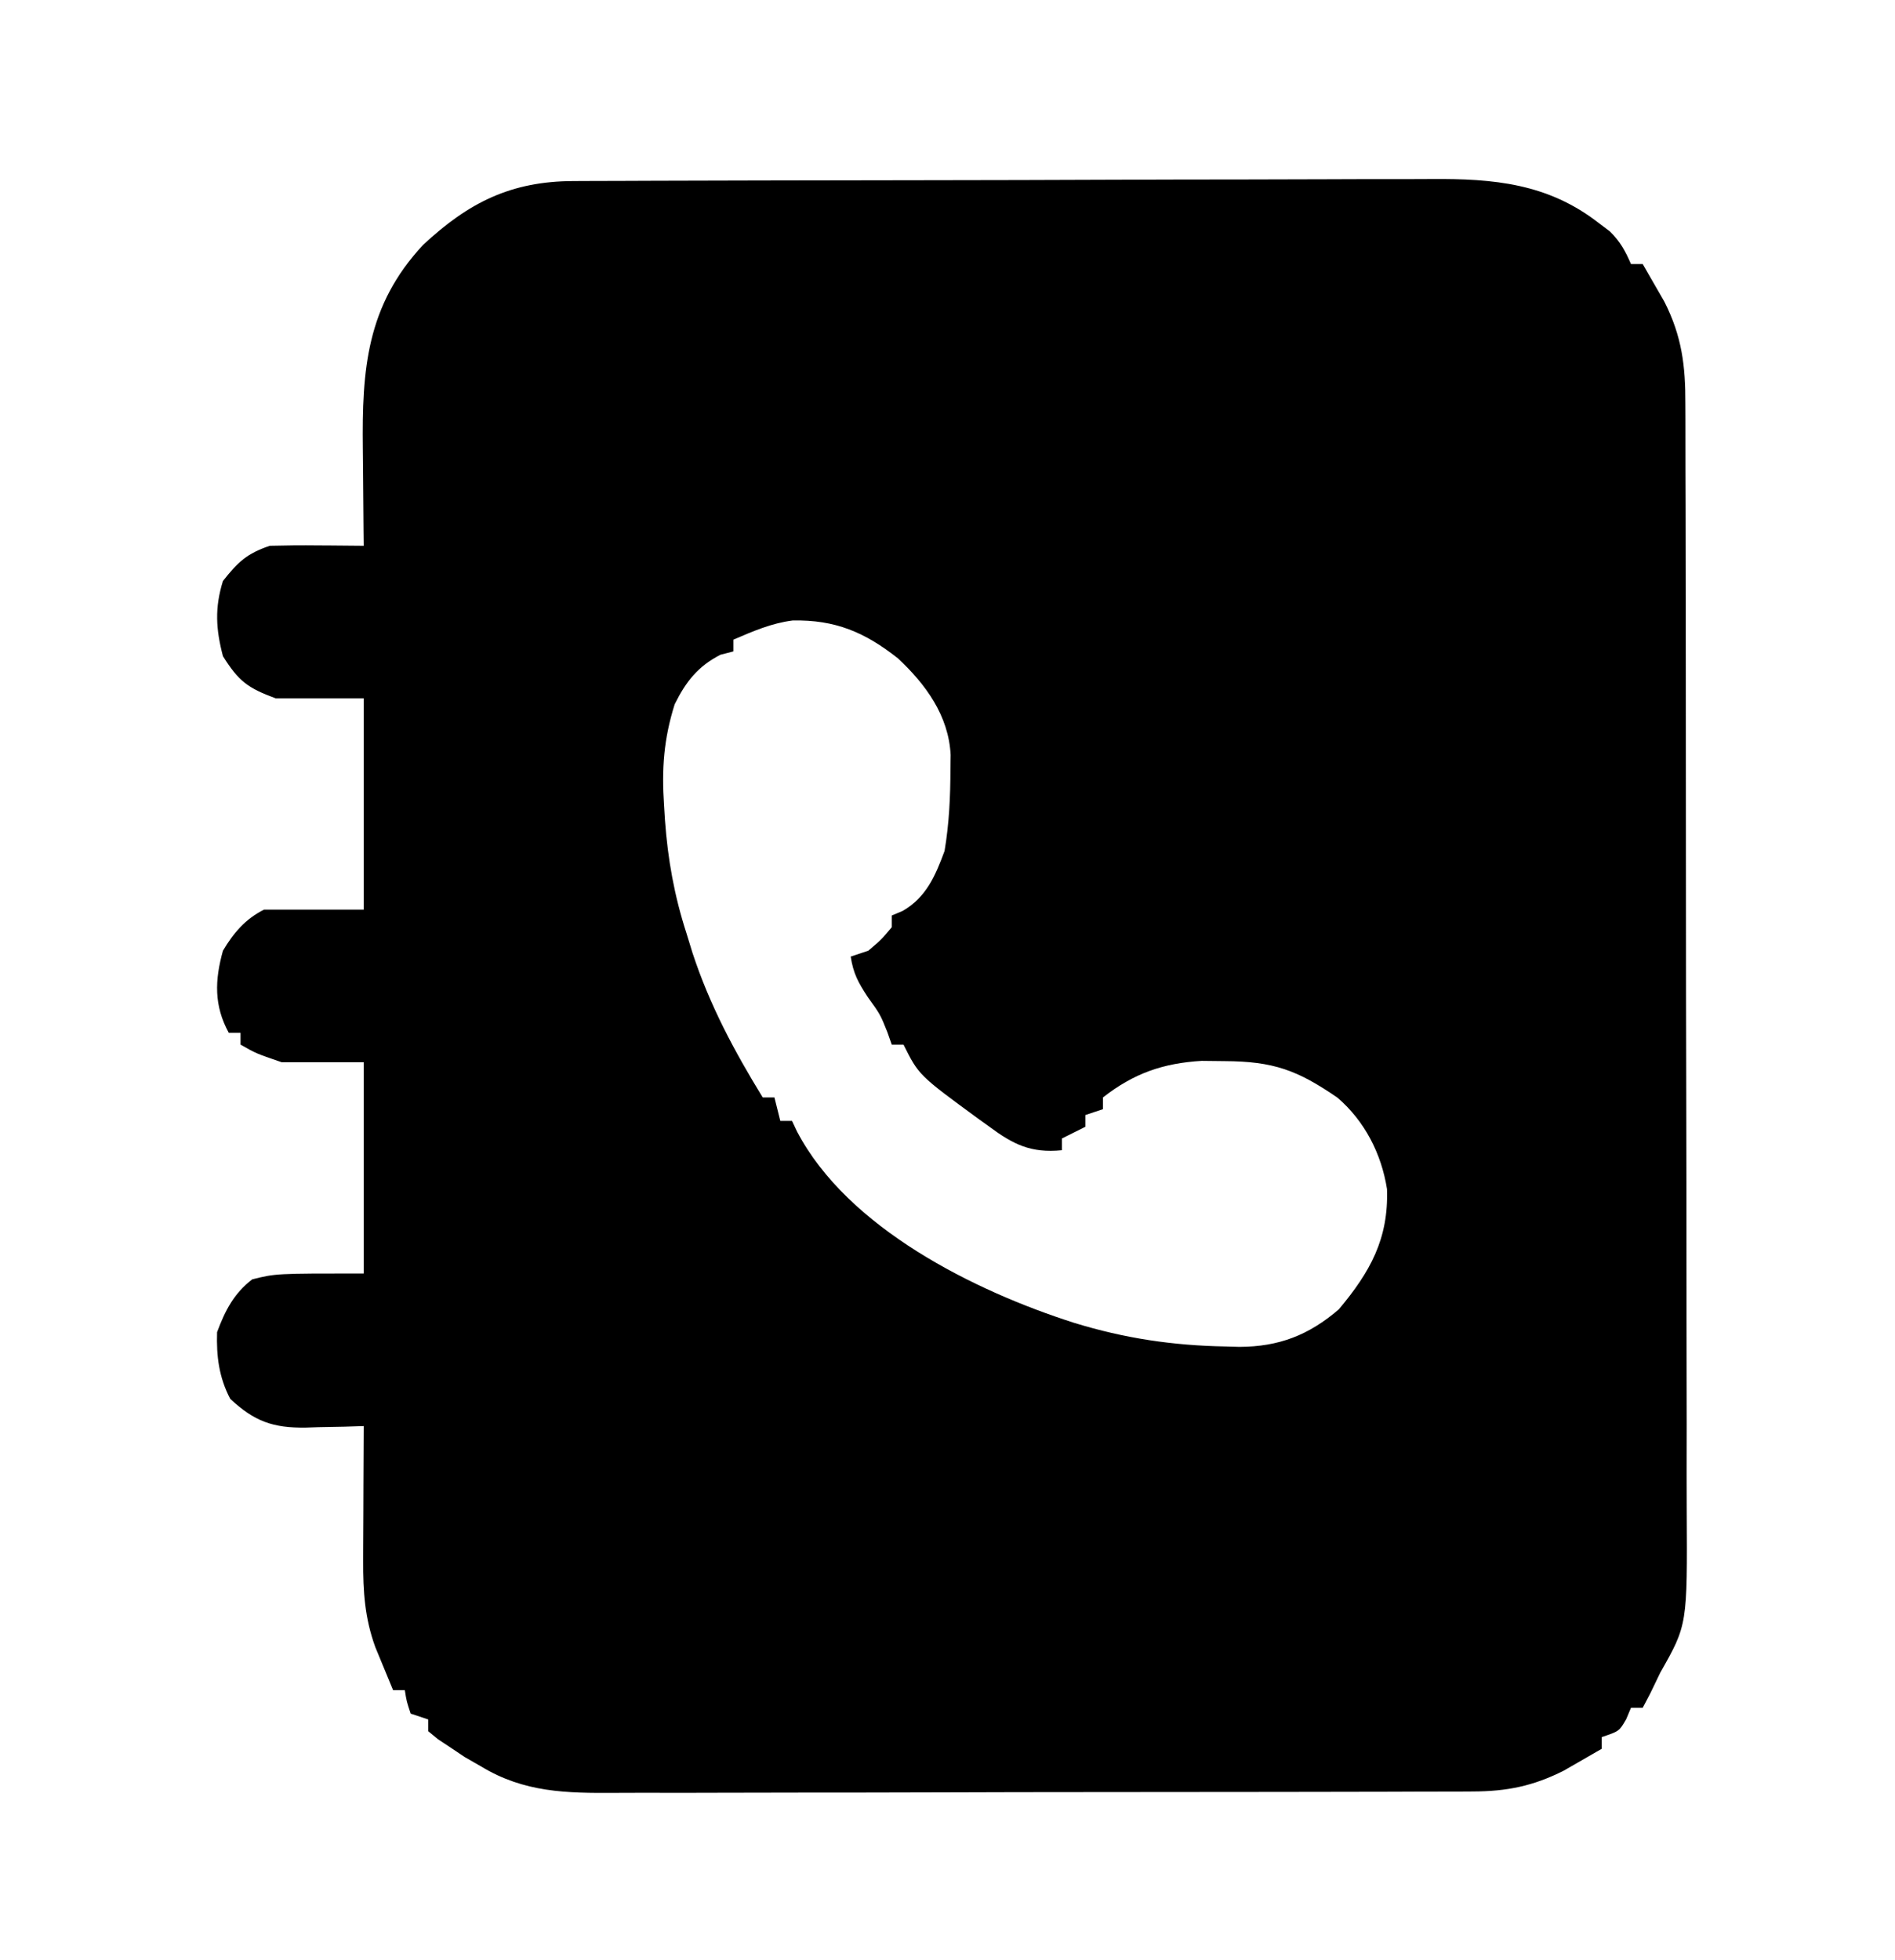 <?xml version="1.0" encoding="UTF-8"?>
<svg version="1.1" xmlns="http://www.w3.org/2000/svg" width="323" height="334">
<path d="M0 0 C0.678 -0.004 1.357 -0.007 2.056 -0.011 C4.328 -0.022 6.6 -0.026 8.872 -0.03 C10.501 -0.036 12.131 -0.043 13.761 -0.05 C19.113 -0.071 24.465 -0.081 29.817 -0.091 C31.661 -0.095 33.506 -0.099 35.351 -0.103 C44.02 -0.123 52.689 -0.137 61.358 -0.145 C71.353 -0.155 81.347 -0.181 91.342 -0.222 C99.074 -0.252 106.807 -0.267 114.54 -0.27 C119.154 -0.272 123.769 -0.281 128.384 -0.306 C132.729 -0.33 137.074 -0.334 141.419 -0.324 C143.008 -0.323 144.597 -0.329 146.186 -0.343 C156.811 -0.43 166.09 0.399 174.746 7.147 C175.375 7.622 176.004 8.096 176.653 8.585 C178.402 10.3 179.282 11.909 180.246 14.147 C180.906 14.147 181.566 14.147 182.246 14.147 C183.045 15.518 183.835 16.894 184.621 18.272 C185.283 19.421 185.283 19.421 185.957 20.592 C188.929 26.482 189.538 31.493 189.514 37.964 C189.518 38.84 189.523 39.716 189.527 40.618 C189.54 43.548 189.538 46.477 189.537 49.406 C189.543 51.509 189.55 53.612 189.557 55.715 C189.575 61.423 189.58 67.132 189.581 72.841 C189.582 76.409 189.587 79.978 189.592 83.546 C189.61 96 189.618 108.454 189.617 120.908 C189.616 132.509 189.637 144.109 189.668 155.71 C189.695 165.676 189.705 175.642 189.704 185.608 C189.703 191.558 189.709 197.507 189.73 203.456 C189.75 209.054 189.75 214.652 189.735 220.25 C189.733 222.3 189.738 224.35 189.75 226.4 C189.858 246.028 189.858 246.028 185.246 254.147 C184.66 255.354 184.077 256.562 183.496 257.772 C183.084 258.556 182.671 259.34 182.246 260.147 C181.586 260.147 180.926 260.147 180.246 260.147 C179.978 260.787 179.71 261.426 179.434 262.085 C178.246 264.147 178.246 264.147 175.246 265.147 C175.246 265.807 175.246 266.467 175.246 267.147 C173.875 267.945 172.499 268.735 171.121 269.522 C170.356 269.963 169.59 270.404 168.801 270.858 C163.574 273.496 159.091 274.398 153.245 274.415 C152.565 274.419 151.884 274.424 151.183 274.428 C148.914 274.441 146.646 274.439 144.378 274.438 C142.746 274.444 141.115 274.45 139.483 274.458 C135.059 274.476 130.636 274.48 126.212 274.482 C123.446 274.483 120.679 274.487 117.913 274.493 C108.255 274.511 98.596 274.519 88.938 274.518 C79.947 274.517 70.956 274.538 61.965 274.569 C54.236 274.595 46.507 274.606 38.778 274.605 C34.166 274.604 29.554 274.61 24.942 274.631 C20.603 274.651 16.263 274.651 11.924 274.636 C10.336 274.634 8.748 274.639 7.16 274.651 C-1.199 274.711 -8.425 274.598 -15.754 270.147 C-17.163 269.339 -17.163 269.339 -18.601 268.514 C-19.332 268.022 -20.063 267.53 -20.816 267.022 C-21.57 266.525 -22.324 266.027 -23.101 265.514 C-23.647 265.063 -24.192 264.612 -24.754 264.147 C-24.754 263.487 -24.754 262.827 -24.754 262.147 C-25.744 261.817 -26.734 261.487 -27.754 261.147 C-28.441 259.085 -28.441 259.085 -28.754 257.147 C-29.414 257.147 -30.074 257.147 -30.754 257.147 C-31.405 255.587 -32.05 254.024 -32.691 252.46 C-33.051 251.59 -33.41 250.719 -33.781 249.823 C-35.585 244.861 -35.874 240.364 -35.851 235.096 C-35.85 234.438 -35.849 233.779 -35.847 233.1 C-35.841 231.012 -35.829 228.923 -35.816 226.835 C-35.811 225.412 -35.807 223.99 -35.803 222.567 C-35.792 219.094 -35.774 215.62 -35.754 212.147 C-36.851 212.182 -37.948 212.217 -39.078 212.253 C-40.532 212.281 -41.987 212.308 -43.441 212.335 C-44.162 212.36 -44.884 212.385 -45.627 212.411 C-51.28 212.488 -54.412 211.321 -58.504 207.522 C-60.431 203.86 -60.882 200.266 -60.754 196.147 C-59.407 192.51 -57.875 189.52 -54.754 187.147 C-50.754 186.147 -50.754 186.147 -35.754 186.147 C-35.754 174.267 -35.754 162.387 -35.754 150.147 C-40.374 150.147 -44.994 150.147 -49.754 150.147 C-54.129 148.647 -54.129 148.647 -56.754 147.147 C-56.754 146.487 -56.754 145.827 -56.754 145.147 C-57.414 145.147 -58.074 145.147 -58.754 145.147 C-61.309 140.488 -61.144 136.156 -59.754 131.147 C-57.965 128.14 -55.935 125.738 -52.754 124.147 C-47.144 124.147 -41.534 124.147 -35.754 124.147 C-35.754 112.267 -35.754 100.387 -35.754 88.147 C-40.704 88.147 -45.654 88.147 -50.754 88.147 C-55.518 86.396 -57.082 85.218 -59.754 80.96 C-60.961 76.359 -61.173 72.712 -59.754 68.147 C-57.188 64.907 -55.667 63.452 -51.754 62.147 C-49.015 62.077 -46.303 62.054 -43.566 62.085 C-42.817 62.089 -42.067 62.094 -41.295 62.098 C-39.448 62.11 -37.601 62.128 -35.754 62.147 C-35.764 61.286 -35.775 60.424 -35.785 59.536 C-35.82 56.299 -35.845 53.062 -35.864 49.824 C-35.874 48.431 -35.887 47.037 -35.905 45.644 C-36.07 32.078 -35.274 21.223 -25.64 10.878 C-17.846 3.622 -10.656 0.037 0 0 Z M27.246 78.147 C27.246 78.807 27.246 79.467 27.246 80.147 C26.524 80.333 25.803 80.518 25.059 80.71 C21.209 82.677 19.158 85.296 17.246 89.147 C15.365 95.107 15.017 100.19 15.434 106.397 C15.486 107.233 15.538 108.068 15.591 108.929 C16.073 115.592 17.182 121.781 19.246 128.147 C19.585 129.252 19.924 130.357 20.274 131.495 C23.21 140.422 27.365 148.178 32.246 156.147 C32.906 156.147 33.566 156.147 34.246 156.147 C34.576 157.467 34.906 158.787 35.246 160.147 C35.906 160.147 36.566 160.147 37.246 160.147 C37.526 160.741 37.806 161.336 38.094 161.948 C46.715 178.4 68.31 189.126 85.338 194.561 C93.932 197.2 102.158 198.427 111.121 198.585 C112.299 198.618 112.299 198.618 113.499 198.653 C120.252 198.625 125.321 196.658 130.453 192.253 C135.779 185.89 138.945 180.257 138.66 171.772 C137.71 165.748 134.879 160.218 130.246 156.21 C123.377 151.487 119.321 150.002 110.934 149.96 C109.021 149.938 109.021 149.938 107.071 149.917 C100.449 150.316 95.485 152.058 90.246 156.147 C90.246 156.807 90.246 157.467 90.246 158.147 C88.761 158.642 88.761 158.642 87.246 159.147 C87.246 159.807 87.246 160.467 87.246 161.147 C85.266 162.137 85.266 162.137 83.246 163.147 C83.246 163.807 83.246 164.467 83.246 165.147 C77.935 165.666 74.958 164.161 70.809 161.085 C70.243 160.679 69.676 160.272 69.093 159.854 C58.852 152.358 58.852 152.358 56.246 147.147 C55.586 147.147 54.926 147.147 54.246 147.147 C53.999 146.446 53.751 145.745 53.496 145.022 C52.293 142.016 52.293 142.016 50.184 139.085 C48.536 136.587 47.692 135.043 47.246 132.147 C48.236 131.817 49.226 131.487 50.246 131.147 C52.455 129.272 52.455 129.272 54.246 127.147 C54.246 126.487 54.246 125.827 54.246 125.147 C54.851 124.895 55.455 124.642 56.078 124.382 C60.095 122.095 61.687 118.38 63.246 114.147 C64.031 109.466 64.241 104.889 64.246 100.147 C64.258 99.369 64.27 98.59 64.281 97.788 C63.947 91.096 60.035 85.747 55.281 81.315 C49.688 76.903 44.617 74.723 37.348 74.878 C33.71 75.344 30.607 76.707 27.246 78.147 Z " fill="#000000" transform="translate(97.754,30.853)"/>
</svg>

